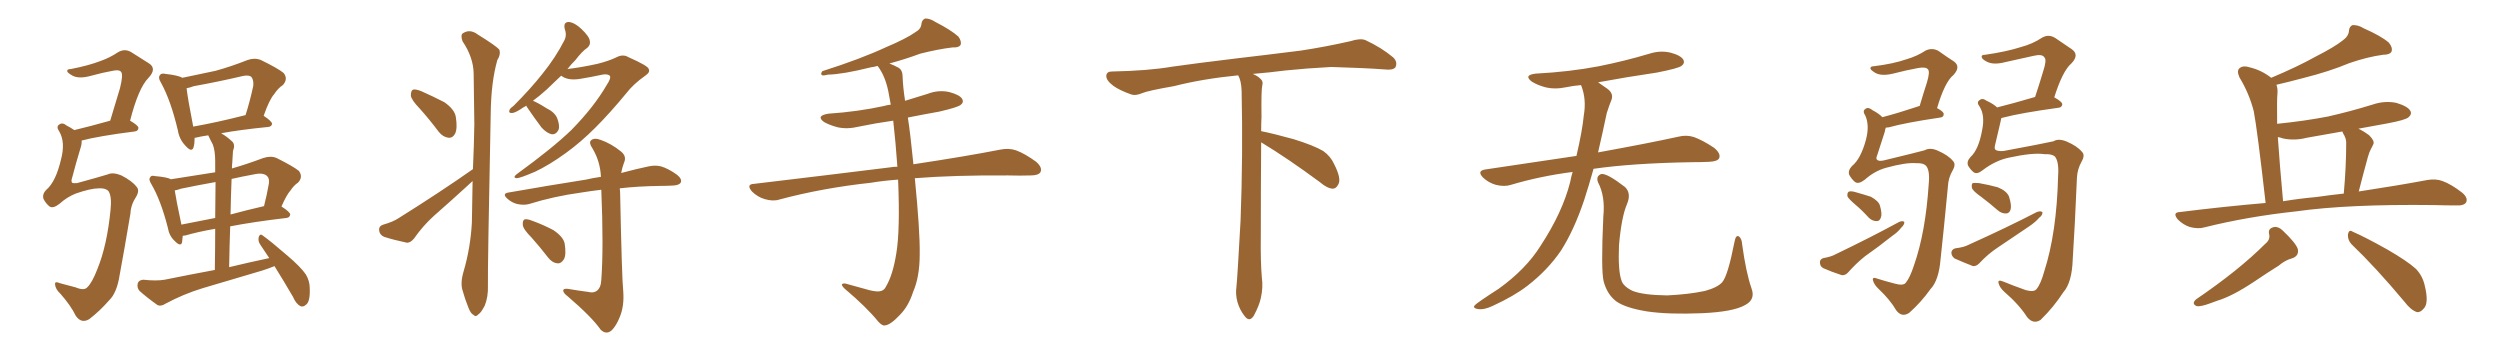 <svg xmlns="http://www.w3.org/2000/svg" xmlns:xlink="http://www.w3.org/1999/xlink" width="1050" height="150"><path fill="#996633" padding="10" d="M41.60 79.10L41.60 79.10Q38.09 79.10 31.79 81.30L31.79 81.30Q28.13 82.76 25.05 85.55L25.05 85.55Q22.27 87.74 20.80 86.72L20.80 86.72Q19.34 85.55 18.31 83.64L18.31 83.64Q17.58 81.59 19.48 79.69L19.48 79.69Q23.44 76.32 25.63 66.94L25.63 66.94Q27.54 59.77 24.90 55.22L24.90 55.22Q23.44 53.17 24.90 52.29L24.90 52.29Q26.22 51.27 27.98 52.73L27.98 52.73Q29.74 53.61 31.20 54.64L31.20 54.64Q37.94 53.03 46.29 50.68L46.29 50.68Q48.49 43.36 50.39 37.06L50.39 37.06Q51.86 31.20 50.83 30.18L50.83 30.18Q50.10 29.15 47.31 29.74L47.31 29.74Q43.21 30.47 38.38 31.79L38.38 31.79Q33.25 33.25 30.47 31.79L30.47 31.79Q28.42 30.62 28.27 30.03L28.27 30.03Q27.98 29.00 29.74 29.00L29.74 29.00Q37.21 27.54 42.19 25.63L42.19 25.63Q46.29 24.17 49.51 21.97L49.51 21.97Q52.44 20.21 55.22 21.97L55.22 21.97Q59.33 24.61 62.40 26.51L62.40 26.51Q66.06 28.71 62.40 32.67L62.40 32.67Q58.15 36.91 54.64 50.68L54.64 50.68Q58.15 52.73 58.15 53.76L58.15 53.76Q58.01 55.08 56.54 55.22L56.54 55.22Q41.46 57.13 34.28 59.03L34.28 59.03Q34.42 60.35 33.84 62.11L33.84 62.11Q31.79 68.85 30.32 74.56L30.32 74.56Q29.74 76.17 30.32 76.76L30.32 76.76Q30.91 77.05 32.37 76.90L32.37 76.90Q42.48 74.12 45.26 73.24L45.26 73.24Q47.46 72.22 50.98 73.68L50.98 73.68Q55.52 76.03 57.28 78.37L57.28 78.37Q58.74 79.83 57.28 82.47L57.28 82.47Q54.93 85.99 54.79 89.65L54.79 89.65Q52.15 105.32 50.24 115.58L50.24 115.58Q49.07 123.05 45.85 126.12L45.85 126.12Q42.04 130.52 37.50 134.03L37.50 134.03Q34.13 136.08 31.79 132.57L31.79 132.57Q29.74 128.32 25.34 123.34L25.34 123.34Q23.29 121.44 23.14 119.53L23.14 119.53Q22.85 117.92 25.20 118.95L25.20 118.95Q28.13 119.68 31.79 120.70L31.79 120.70Q35.30 122.17 36.62 120.70L36.62 120.70Q38.67 118.80 40.87 113.09L40.87 113.09Q44.97 103.13 46.44 88.04L46.44 88.04Q47.02 82.47 45.56 80.27L45.56 80.27Q44.38 78.96 41.60 79.10ZM92.87 55.96L92.87 55.96Q95.21 57.28 97.56 59.47L97.56 59.47Q98.88 60.79 97.85 63.43L97.85 63.43Q97.71 65.48 97.56 68.26L97.56 68.26Q97.41 69.43 97.41 70.75L97.41 70.75Q103.56 68.99 110.60 66.36L110.60 66.36Q113.82 65.33 116.16 66.36L116.16 66.36Q123.19 69.87 125.54 71.78L125.54 71.78Q127.44 74.41 125.10 76.76L125.10 76.76Q123.49 77.78 122.02 79.98L122.02 79.98Q120.41 81.74 118.21 86.72L118.21 86.72Q121.88 89.06 121.88 90.09L121.88 90.09Q121.73 91.41 120.26 91.55L120.26 91.55Q106.49 93.16 96.68 95.07L96.68 95.07Q96.39 103.27 96.24 112.21L96.24 112.21Q104.74 110.16 113.09 108.40L113.09 108.40Q111.04 105.32 109.28 102.69L109.28 102.69Q108.25 101.22 108.69 99.46L108.69 99.46Q109.28 98.00 110.30 98.88L110.30 98.88Q113.96 101.51 120.56 107.23L120.56 107.23Q126.27 112.06 128.47 115.28L128.47 115.28Q130.08 118.07 130.08 120.85L130.08 120.85Q130.37 126.71 128.47 128.03L128.47 128.03Q127.29 129.05 126.27 128.61L126.27 128.61Q124.37 127.73 123.05 124.66L123.05 124.66Q118.95 117.63 115.28 111.77L115.28 111.77Q112.79 112.79 110.01 113.67L110.01 113.67Q97.71 117.33 85.25 121.00L85.25 121.00Q77.05 123.49 69.43 127.59L69.43 127.59Q67.68 128.76 66.21 128.17L66.21 128.17Q61.67 124.95 58.59 122.17L58.59 122.17Q57.42 120.85 57.86 118.95L57.86 118.95Q58.30 117.63 60.21 117.48L60.21 117.48Q65.63 118.07 69.14 117.48L69.14 117.48Q79.98 115.28 90.23 113.38L90.23 113.38Q90.38 103.56 90.38 96.09L90.38 96.09Q82.91 97.41 77.93 98.88L77.93 98.88Q77.20 99.02 76.76 99.02L76.76 99.02Q76.61 100.78 76.46 101.81L76.46 101.81Q75.88 103.86 73.24 101.07L73.24 101.07Q71.04 99.02 70.46 95.51L70.46 95.51Q67.53 84.08 63.57 77.34L63.57 77.34Q62.26 75.29 63.13 74.41L63.13 74.41Q63.43 73.54 65.19 73.97L65.19 73.97Q70.31 74.41 71.78 75.29L71.78 75.29Q81.15 73.83 90.38 72.36L90.38 72.36Q90.38 68.70 90.38 67.68L90.38 67.68Q90.38 63.28 89.36 60.64L89.36 60.64Q88.48 59.03 87.60 57.13L87.60 57.13Q87.45 56.84 87.45 56.84L87.45 56.84Q84.38 57.28 82.03 57.86L82.03 57.86Q81.59 57.86 81.74 58.01L81.74 58.01Q81.74 60.35 81.30 61.82L81.30 61.82Q80.57 64.31 77.78 61.08L77.78 61.08Q75.29 58.45 74.71 54.79L74.71 54.79Q71.78 42.33 67.68 34.86L67.68 34.86Q66.21 32.52 67.24 31.49L67.24 31.49Q67.68 30.62 69.58 31.05L69.58 31.05Q74.85 31.64 76.61 32.67L76.61 32.67Q83.79 31.20 90.53 29.74L90.53 29.74Q96.97 27.98 104.00 25.20L104.00 25.20Q106.93 24.17 109.57 25.20L109.57 25.20Q116.75 28.71 119.09 30.62L119.09 30.62Q121.14 33.11 118.80 35.74L118.80 35.74Q116.89 36.91 115.14 39.55L115.14 39.55Q113.09 41.89 110.74 48.63L110.74 48.63Q114.26 50.98 114.26 52.00L114.26 52.00Q114.11 53.17 112.65 53.32L112.65 53.32Q100.93 54.49 92.87 55.96ZM90.38 91.55L90.38 91.55Q90.53 82.18 90.53 76.46L90.53 76.46Q83.06 77.78 76.03 79.25L76.03 79.25Q74.41 79.83 73.39 79.98L73.39 79.98Q73.97 83.94 76.17 94.19L76.17 94.19Q76.17 94.19 76.17 94.34L76.17 94.34Q82.76 93.02 90.38 91.55ZM97.27 75.15L97.27 75.15Q96.97 82.18 96.83 90.09L96.83 90.09Q103.27 88.33 110.89 86.57L110.89 86.57Q112.06 82.03 112.94 77.05L112.94 77.05Q113.23 75 112.21 73.97L112.21 73.97Q110.60 72.36 106.64 73.24L106.64 73.24Q101.81 74.12 97.27 75.15ZM81.15 53.17L81.15 53.17L81.15 53.17Q91.11 51.42 103.13 48.34L103.13 48.34Q104.88 42.92 106.35 36.18L106.35 36.18Q106.64 33.69 105.62 32.37L105.62 32.37Q104.59 31.35 101.95 31.93L101.95 31.93Q91.99 34.28 81.45 36.18L81.45 36.18Q79.39 36.91 78.37 37.06L78.37 37.06Q78.81 41.16 81.15 53.17ZM176.37 45.70L176.37 45.70Q172.71 41.89 172.56 40.14L172.56 40.14Q172.56 38.09 173.44 37.65L173.44 37.65Q174.46 37.35 176.81 38.23L176.81 38.23Q182.08 40.58 186.62 42.92L186.62 42.92Q191.02 46.00 191.46 49.22L191.46 49.22Q192.19 53.91 191.16 56.10L191.16 56.10Q190.14 58.01 188.38 57.86L188.38 57.86Q186.04 57.57 184.28 55.37L184.28 55.37Q180.32 50.10 176.37 45.70ZM198.63 71.04L198.63 71.04Q199.07 61.38 199.22 52.15L199.22 52.15Q199.07 40.87 198.93 30.76L198.93 30.76Q198.78 24.02 194.24 17.29L194.24 17.29Q193.51 15.09 194.09 14.21L194.09 14.21Q197.17 11.87 200.68 14.50L200.68 14.50Q208.74 19.48 209.77 20.95L209.77 20.95Q210.35 23.00 208.89 25.20L208.89 25.20Q206.25 34.42 206.10 47.75L206.10 47.75Q204.79 112.94 204.93 119.97L204.93 119.97Q205.08 124.66 203.61 128.32L203.61 128.32Q202.00 131.40 200.98 131.98L200.98 131.98Q199.80 133.30 198.93 132.28L198.93 132.28Q197.75 131.84 196.73 129.20L196.73 129.20Q195.26 125.54 194.38 122.31L194.38 122.31Q193.21 119.09 194.68 114.11L194.68 114.11Q197.61 104.15 198.19 93.46L198.19 93.46Q198.34 84.52 198.49 76.03L198.49 76.03Q197.46 76.90 196.44 77.93L196.44 77.93Q189.40 84.38 182.23 90.67L182.23 90.67Q177.54 94.92 173.88 100.20L173.88 100.20Q172.41 101.95 170.95 101.95L170.95 101.95Q165.38 100.78 161.28 99.46L161.28 99.46Q159.38 98.58 159.23 96.68L159.23 96.68Q159.08 94.92 160.99 94.34L160.99 94.34Q165.09 93.16 167.29 91.70L167.29 91.70Q184.86 80.71 198.63 71.04ZM235.69 31.79L235.69 31.79Q232.32 35.01 229.54 37.65L229.54 37.65Q226.46 40.43 223.83 42.33L223.83 42.33Q226.03 43.21 229.69 45.56L229.69 45.56Q233.06 47.17 234.08 49.80L234.08 49.80Q235.11 52.59 234.67 54.35L234.67 54.35Q233.64 56.54 231.74 56.40L231.74 56.40Q229.69 55.96 227.49 53.61L227.49 53.61Q224.41 49.51 221.63 45.41L221.63 45.41Q221.19 44.82 221.04 44.38L221.04 44.38Q220.46 44.82 220.02 44.97L220.02 44.97Q216.65 47.31 215.19 47.46L215.19 47.46Q213.43 47.61 214.01 46.14L214.01 46.14Q214.31 45.41 215.77 44.38L215.77 44.38Q222.80 37.35 227.78 31.05L227.78 31.05Q233.35 24.17 237.01 16.99L237.01 16.99Q238.18 14.79 237.16 12.01L237.16 12.01Q236.57 9.23 238.92 9.23L238.92 9.23Q241.41 9.52 244.19 12.16L244.19 12.16Q247.56 15.38 247.71 17.14L247.71 17.14Q248.14 18.75 246.68 20.07L246.68 20.07Q244.48 21.53 241.70 25.20L241.70 25.20Q239.79 27.10 238.33 29.00L238.33 29.00Q244.34 28.27 250.93 26.81L250.93 26.81Q255.62 25.63 258.69 24.17L258.69 24.17Q261.62 22.56 263.96 24.02L263.96 24.02Q272.31 27.69 272.46 29.00L272.46 29.00Q273.19 30.32 271.00 31.79L271.00 31.79Q265.87 35.45 263.09 39.11L263.09 39.11Q256.35 47.31 250.05 53.61L250.05 53.61Q243.90 59.77 237.60 64.31L237.60 64.31Q230.71 69.29 224.85 72.07L224.85 72.07Q218.41 74.85 216.94 74.85L216.94 74.85Q215.19 74.56 217.09 73.10L217.09 73.10Q232.03 62.26 239.94 54.64L239.94 54.64Q249.46 44.97 254.88 35.60L254.88 35.60Q256.64 32.96 256.20 31.93L256.20 31.93Q255.32 30.91 252.98 31.35L252.98 31.35Q249.02 32.23 243.75 33.11L243.75 33.11Q238.48 33.98 235.69 31.79ZM247.12 122.61L247.12 122.61Q249.17 123.19 250.63 122.17L250.63 122.17Q252.39 120.85 252.54 117.63L252.54 117.63Q253.56 104.00 252.54 79.69L252.54 79.69Q247.85 80.27 244.19 80.86L244.19 80.86Q232.47 82.47 222.22 85.69L222.22 85.69Q220.02 86.28 217.24 85.69L217.24 85.69Q214.89 85.11 212.99 83.35L212.99 83.35Q210.79 81.30 213.57 80.86L213.57 80.86Q231.15 77.78 246.09 75.44L246.09 75.44Q249.17 74.71 252.39 74.27L252.39 74.27Q252.10 67.82 248.88 62.40L248.88 62.40Q247.27 60.06 248.14 59.03L248.14 59.03Q249.46 57.71 252.25 58.74L252.25 58.74Q256.79 60.35 260.74 63.57L260.74 63.57Q263.38 65.63 262.06 68.41L262.06 68.41Q261.33 70.31 260.89 72.66L260.89 72.66Q267.48 70.90 272.46 69.87L272.46 69.87Q275.24 69.29 277.59 69.87L277.59 69.87Q280.66 70.75 284.33 73.39L284.33 73.39Q286.52 75.15 285.94 76.61L285.94 76.61Q285.35 77.78 282.71 77.93L282.71 77.93Q280.08 78.08 277.29 78.08L277.29 78.08Q267.77 78.22 260.30 79.10L260.30 79.10Q260.30 79.83 260.45 80.86L260.45 80.86Q261.18 117.04 261.77 122.46L261.77 122.46Q262.21 128.61 260.30 133.15L260.30 133.15Q258.84 136.82 256.93 138.72L256.93 138.72Q254.59 140.77 252.25 138.43L252.25 138.43Q248.58 133.15 238.33 124.37L238.33 124.37Q236.72 123.19 236.57 122.17L236.57 122.17Q236.43 121.14 238.33 121.29L238.33 121.29Q242.58 122.02 247.12 122.61ZM223.24 99.76L223.24 99.76L223.24 99.76Q219.73 96.24 219.58 94.48L219.58 94.48Q219.43 92.58 220.31 92.14L220.31 92.14Q221.34 91.85 223.54 92.72L223.54 92.72Q228.37 94.48 232.47 96.68L232.47 96.68Q236.57 99.46 237.16 102.25L237.16 102.25Q237.89 106.93 236.87 108.84L236.87 108.84Q235.69 110.74 234.23 110.60L234.23 110.60Q232.03 110.45 230.27 108.25L230.27 108.25Q226.76 103.71 223.24 99.76ZM377.20 75.44L377.20 75.44L377.20 75.44Q371.04 75.88 365.77 76.76L365.77 76.76Q345.41 78.96 327.39 83.79L327.39 83.79Q324.76 84.67 321.24 83.64L321.24 83.64Q318.16 82.76 315.82 80.42L315.82 80.42Q313.18 77.34 316.85 77.20L316.85 77.20Q347.61 73.54 373.68 70.31L373.68 70.31Q375.15 70.02 376.90 70.02L376.90 70.02Q376.17 59.62 375.15 50.68L375.15 50.68Q367.82 51.71 360.79 53.17L360.79 53.17Q355.96 54.35 351.86 53.47L351.86 53.47Q348.49 52.59 346.14 51.27L346.14 51.27Q342.48 48.63 347.90 47.75L347.90 47.75Q360.50 46.88 371.19 44.53L371.19 44.53Q372.66 44.09 374.12 43.95L374.12 43.95Q373.54 41.02 373.10 38.38L373.10 38.38Q371.78 31.93 368.70 27.83L368.70 27.83Q368.55 27.69 368.55 27.69L368.55 27.69Q367.09 28.13 365.77 28.27L365.77 28.27Q354.05 31.20 347.75 31.35L347.75 31.35Q346.00 31.79 345.41 31.64L345.41 31.64Q344.38 31.20 345.41 29.88L345.41 29.88Q361.52 24.76 372.22 19.78L372.22 19.78Q380.57 16.26 384.52 13.48L384.52 13.48Q386.87 12.16 387.01 9.96L387.01 9.96Q387.30 8.20 388.62 7.76L388.62 7.76Q390.67 7.76 392.87 9.23L392.87 9.23Q399.46 12.60 402.54 15.38L402.54 15.38Q404.00 17.43 403.42 18.90L403.42 18.90Q402.69 20.07 400.05 19.92L400.05 19.92Q393.90 20.65 386.43 22.56L386.43 22.56Q380.57 24.76 373.54 26.66L373.54 26.66Q375.44 27.39 377.34 28.42L377.34 28.42Q379.10 29.44 379.10 32.23L379.10 32.23Q379.25 36.62 380.13 42.33L380.13 42.33Q384.81 40.87 389.65 39.40L389.65 39.40Q394.19 37.65 398.73 38.67L398.73 38.67Q403.13 39.84 404.15 41.60L404.15 41.60Q404.88 43.07 403.42 44.09L403.42 44.09Q402.10 45.12 394.48 46.88L394.48 46.88Q387.89 48.05 381.30 49.37L381.30 49.37Q382.32 55.81 383.64 68.99L383.64 68.99Q405.91 65.63 420.12 62.84L420.12 62.84Q423.63 62.11 426.71 63.13L426.71 63.13Q430.37 64.45 435.21 67.97L435.21 67.97Q437.99 70.46 436.96 72.36L436.96 72.36Q436.08 73.68 432.86 73.68L432.86 73.68Q428.47 73.83 423.49 73.68L423.49 73.68Q400.63 73.54 384.23 74.85L384.23 74.85Q386.43 97.12 386.28 106.79L386.28 106.79Q386.28 116.31 383.50 122.61L383.50 122.61Q381.59 128.61 377.93 132.28L377.93 132.28Q373.97 136.52 371.63 136.67L371.63 136.67Q370.61 136.96 368.85 135.06L368.85 135.06Q364.01 129.05 354.64 121.14L354.64 121.14Q353.47 119.97 353.61 119.38L353.61 119.38Q354.05 118.95 355.08 119.09L355.08 119.09Q359.77 120.41 365.19 121.88L365.19 121.88Q368.70 122.75 370.17 122.17L370.17 122.17Q371.48 121.73 372.07 120.41L372.07 120.41Q375 115.58 376.46 106.35L376.46 106.35Q378.08 96.68 377.20 75.44ZM529.69 59.77L529.69 59.77L529.69 59.77Q529.54 79.98 529.54 98.58L529.54 98.58Q529.39 110.01 529.98 116.60L529.98 116.60Q530.57 120.70 529.54 125.24L529.54 125.24Q528.81 128.47 526.61 132.57L526.61 132.57Q524.85 135.35 522.95 133.01L522.95 133.01Q520.75 130.37 519.73 126.86L519.73 126.86Q518.85 123.63 519.29 120.56L519.29 120.56Q519.73 116.46 521.04 92.58L521.04 92.58Q522.07 65.04 521.48 38.23L521.48 38.23Q521.34 33.84 520.02 31.64L520.02 31.64Q505.08 33.11 493.07 36.18L493.07 36.18Q482.08 38.09 479.74 39.11L479.74 39.11Q476.95 40.28 475.20 39.70L475.20 39.70Q470.21 37.94 467.58 36.04L467.58 36.04Q464.50 33.69 464.65 31.79L464.65 31.79Q464.79 30.03 466.99 30.03L466.99 30.03Q482.23 29.74 492.48 27.98L492.48 27.98Q501.71 26.66 519.87 24.46L519.87 24.46Q528.81 23.44 546.39 21.24L546.39 21.24Q556.93 19.63 567.19 17.29L567.19 17.29Q571.29 15.97 573.49 16.85L573.49 16.85Q580.37 20.07 585.21 24.17L585.21 24.17Q587.11 26.07 586.08 28.27L586.08 28.27Q585.06 29.59 581.40 29.15L581.40 29.15Q573.63 28.56 559.13 28.13L559.13 28.13Q548.44 28.71 539.94 29.59L539.94 29.59Q533.20 30.47 526.17 31.05L526.17 31.05Q528.22 31.93 529.25 32.96L529.25 32.96Q530.71 34.13 530.13 36.04L530.13 36.04Q529.69 37.94 529.83 49.07L529.83 49.07Q529.69 52.00 529.69 55.08L529.69 55.08Q534.81 56.10 543.31 58.45L543.31 58.45Q551.81 61.08 555.76 63.43L555.76 63.43Q558.84 65.63 560.30 68.85L560.30 68.85Q563.53 75.15 562.06 77.49L562.06 77.49Q561.18 79.25 559.72 79.25L559.72 79.25Q557.37 79.10 554.30 76.46L554.30 76.46Q540.82 66.50 529.69 59.77ZM660.50 72.22L660.50 72.22Q646.88 73.97 634.57 77.64L634.57 77.64Q631.93 78.52 628.27 77.64L628.27 77.64Q625.20 76.76 622.85 74.56L622.85 74.56Q620.21 71.78 623.73 71.19L623.73 71.19Q643.95 68.12 662.11 65.48L662.11 65.48Q664.60 54.79 665.19 48.49L665.19 48.49Q666.36 41.75 664.16 36.04L664.16 36.04Q664.01 35.74 664.01 35.74L664.01 35.74Q660.64 36.04 657.86 36.62L657.86 36.62Q653.03 37.65 648.93 36.62L648.93 36.62Q645.70 35.74 643.36 34.28L643.36 34.28Q639.70 31.49 645.12 30.91L645.12 30.91Q659.18 30.18 671.48 27.83L671.48 27.83Q682.47 25.63 692.72 22.56L692.72 22.56Q697.27 21.09 701.66 22.12L701.66 22.12Q706.05 23.29 707.08 25.20L707.08 25.20Q707.67 26.66 706.20 27.69L706.20 27.69Q704.88 28.71 695.95 30.47L695.95 30.47Q683.06 32.37 671.19 34.57L671.19 34.57Q672.80 35.74 675 37.21L675 37.21Q678.08 39.40 676.61 42.48L676.61 42.48Q675.88 44.24 674.85 47.46L674.85 47.46Q672.95 56.40 671.19 64.01L671.19 64.01Q692.14 60.21 704.88 57.42L704.88 57.42Q708.25 56.54 711.47 57.57L711.47 57.57Q715.14 58.89 719.97 62.11L719.97 62.11Q722.90 64.60 722.02 66.50L722.02 66.50Q721.29 67.82 717.77 67.97L717.77 67.97Q714.40 68.12 710.45 68.12L710.45 68.12Q685.55 68.55 669.29 70.90L669.29 70.90Q667.24 78.22 665.33 84.08L665.33 84.08Q661.08 96.68 655.66 105.18L655.66 105.18Q650.10 113.38 641.60 119.97L641.60 119.97Q635.89 124.37 626.95 128.47L626.95 128.47Q623.29 130.22 620.65 129.79L620.65 129.79Q618.75 129.49 619.19 128.47L619.19 128.47Q619.92 127.59 622.56 125.83L622.56 125.83Q625.78 123.63 629.44 121.29L629.44 121.29Q640.87 113.09 647.02 103.27L647.02 103.27Q656.25 89.21 659.47 76.46L659.47 76.46Q659.91 74.12 660.50 72.22ZM735.64 121.14L735.64 121.14L735.64 121.14Q737.40 125.83 732.86 128.17L732.86 128.17Q727.88 130.96 714.99 131.54L714.99 131.54Q700.78 132.13 691.85 130.81L691.85 130.81Q682.76 129.35 678.81 126.56L678.81 126.56Q675 123.63 673.54 118.21L673.54 118.21Q672.36 113.53 673.39 90.97L673.39 90.97Q674.27 82.47 671.19 76.61L671.19 76.61Q670.17 73.97 672.51 73.10L672.51 73.10Q674.85 72.66 682.47 78.52L682.47 78.52Q685.25 81.15 683.35 85.69L683.35 85.69Q681.01 91.11 679.98 102.98L679.98 102.98Q679.54 113.67 681.01 117.77L681.01 117.77Q681.74 120.26 685.69 122.17L685.69 122.17Q690.09 123.93 700.20 124.07L700.20 124.07Q709.42 123.63 716.16 122.17L716.16 122.17Q721.44 120.70 723.34 118.51L723.34 118.51Q725.68 115.87 728.47 101.66L728.47 101.66Q729.05 98.44 730.37 99.32L730.37 99.32Q731.54 100.20 731.69 102.54L731.69 102.54Q733.30 114.40 735.64 121.14ZM804.93 68.55L804.93 68.55Q800.68 68.12 792.19 70.46L792.19 70.46Q787.35 71.78 783.25 75.44L783.25 75.44Q780.62 77.49 779.15 76.46L779.15 76.46Q777.69 75.29 776.66 73.39L776.66 73.39Q776.07 71.63 777.83 69.73L777.83 69.73Q781.49 66.80 783.69 58.74L783.69 58.74Q785.30 52.59 783.40 48.49L783.40 48.49Q782.08 46.58 783.54 45.70L783.54 45.70Q784.72 44.82 786.47 46.29L786.47 46.29Q789.26 47.75 790.58 49.22L790.58 49.22Q797.31 47.46 805.66 44.68L805.66 44.68Q805.81 44.53 806.25 44.53L806.25 44.53Q807.86 39.11 809.33 34.57L809.33 34.57Q810.64 30.18 809.77 29.15L809.77 29.15Q808.89 27.98 805.66 28.56L805.66 28.56Q800.83 29.44 795.12 30.91L795.12 30.91Q790.28 32.08 787.65 30.62L787.65 30.62Q785.74 29.44 785.60 28.86L785.60 28.86Q785.45 27.83 786.91 27.83L786.91 27.83Q795.26 26.81 800.68 24.90L800.68 24.90Q805.22 23.58 808.74 21.24L808.74 21.24Q811.52 19.92 814.16 21.39L814.16 21.39Q817.82 24.02 820.61 25.78L820.61 25.78Q823.68 27.98 820.46 31.49L820.46 31.49Q816.80 34.42 813.57 45.41L813.57 45.41Q816.36 46.88 816.36 47.90L816.36 47.90Q816.36 49.22 814.89 49.37L814.89 49.37Q800.10 51.56 793.36 53.47L793.36 53.47Q792.63 53.61 792.04 53.61L792.04 53.61Q791.75 54.35 791.60 55.37L791.60 55.37Q789.84 60.79 788.38 65.33L788.38 65.33Q787.79 66.65 788.38 67.09L788.38 67.09Q788.96 67.82 791.16 67.38L791.16 67.38Q805.08 64.01 808.30 63.13L808.30 63.13Q810.64 61.82 813.87 63.28L813.87 63.28Q818.26 65.19 820.17 67.53L820.17 67.53Q821.63 68.85 820.17 71.48L820.17 71.48Q818.26 74.71 818.12 78.37L818.12 78.37Q816.36 96.83 815.04 108.84L815.04 108.84Q814.31 117.77 810.79 121.44L810.79 121.44Q806.84 127.00 801.86 131.40L801.86 131.40Q798.78 133.45 796.44 130.37L796.44 130.37Q793.80 125.83 788.96 121.29L788.96 121.29Q787.06 119.53 786.62 117.63L786.62 117.63Q786.33 116.16 788.53 117.04L788.53 117.04Q791.75 118.07 795.70 119.09L795.70 119.09Q799.37 120.12 800.39 118.80L800.39 118.80Q802.15 116.75 803.91 111.33L803.91 111.33Q808.74 97.56 810.06 77.34L810.06 77.34Q810.64 71.48 808.89 69.58L808.89 69.58Q807.71 68.41 804.93 68.55ZM779.30 85.99L779.30 85.99Q776.37 83.50 775.93 82.47L775.93 82.47Q775.78 81.01 776.37 80.57L776.37 80.57Q777.10 80.13 778.86 80.57L778.86 80.57Q782.52 81.59 785.74 82.62L785.74 82.62Q788.96 84.38 789.55 86.28L789.55 86.28Q790.58 89.79 789.99 91.26L789.99 91.26Q789.55 92.87 788.23 92.87L788.23 92.87Q786.33 92.87 784.86 91.41L784.86 91.41Q782.08 88.33 779.30 85.99ZM765.82 108.40L765.82 108.40Q769.19 107.81 770.95 106.79L770.95 106.79Q785.89 99.61 797.46 93.31L797.46 93.31Q798.93 92.58 799.80 93.16L799.80 93.16Q799.95 94.34 798.49 95.65L798.49 95.65Q797.02 97.56 794.82 99.02L794.82 99.02Q789.11 103.56 783.25 107.67L783.25 107.67Q779.44 110.74 776.22 114.40L776.22 114.40Q775.05 115.72 773.58 115.58L773.58 115.58Q769.04 114.11 765.82 112.65L765.82 112.65Q764.36 111.91 764.36 110.16L764.36 110.16Q764.36 108.84 765.82 108.40ZM858.69 64.75L858.69 64.75Q853.86 64.01 843.75 66.21L843.75 66.21Q838.18 67.38 832.91 71.34L832.91 71.34Q830.42 73.39 828.96 72.36L828.96 72.36Q827.64 71.34 826.61 69.58L826.61 69.58Q825.88 67.82 827.64 65.92L827.64 65.92Q831.01 62.84 832.47 54.79L832.47 54.79Q833.79 48.49 831.45 44.82L831.45 44.82Q829.98 42.92 831.45 42.04L831.45 42.04Q832.62 41.02 834.38 42.33L834.38 42.33Q837.30 43.65 838.77 45.12L838.77 45.12Q845.80 43.36 854.74 40.72L854.74 40.72Q856.64 35.01 858.11 30.03L858.11 30.03Q859.72 25.20 858.69 24.17L858.69 24.17Q857.81 22.56 854.15 23.44L854.15 23.44Q848.58 24.61 842.29 26.07L842.29 26.07Q837.30 27.39 834.52 25.93L834.52 25.93Q832.47 24.90 832.32 24.02L832.32 24.02Q832.03 23.00 833.79 23.00L833.79 23.00Q842.87 21.68 848.73 19.78L848.73 19.78Q853.71 18.46 857.67 15.82L857.67 15.82Q860.45 14.21 863.23 15.97L863.23 15.97Q867.33 18.75 870.12 20.65L870.12 20.65Q873.49 23.00 869.97 26.66L869.97 26.66Q866.31 29.74 862.79 40.87L862.79 40.87Q866.16 42.77 866.16 43.80L866.16 43.80Q866.02 45.12 864.55 45.26L864.55 45.26Q848.58 47.46 841.41 49.37L841.41 49.37Q840.67 49.51 840.53 49.66L840.53 49.66Q840.38 50.24 840.23 51.12L840.23 51.12Q838.92 56.54 837.89 61.08L837.89 61.08Q837.60 62.40 838.04 62.84L838.04 62.84Q838.77 63.57 841.41 63.43L841.41 63.43Q857.96 60.35 862.50 59.33L862.50 59.33Q864.55 58.01 868.07 59.47L868.07 59.47Q872.46 61.38 874.37 63.72L874.37 63.72Q875.83 65.04 874.37 67.68L874.37 67.68Q872.46 71.04 872.31 74.71L872.31 74.71Q871.44 95.36 870.56 108.69L870.56 108.69Q870.26 118.65 866.60 122.75L866.60 122.75Q862.50 129.05 857.08 134.33L857.08 134.33Q854.00 136.38 851.37 133.15L851.37 133.15Q848.00 127.88 841.70 122.46L841.70 122.46Q839.79 120.70 839.36 118.80L839.36 118.80Q839.06 117.33 841.26 118.21L841.26 118.21Q845.51 119.97 850.93 121.88L850.93 121.88Q854.30 122.75 855.32 121.44L855.32 121.44Q857.08 119.38 858.54 114.11L858.54 114.11Q863.82 97.85 864.40 73.97L864.40 73.97Q864.84 67.97 863.09 65.77L863.09 65.77Q861.77 64.60 858.69 64.75ZM832.03 82.62L832.03 82.62Q828.66 80.27 828.22 78.96L828.22 78.96Q827.93 77.49 828.52 76.90L828.52 76.90Q829.25 76.76 831.15 76.90L831.15 76.90Q835.40 77.64 839.06 78.66L839.06 78.66Q842.72 80.13 843.75 82.47L843.75 82.47Q844.92 85.99 844.48 87.89L844.48 87.89Q844.04 89.50 842.72 89.65L842.72 89.65Q840.82 89.79 839.06 88.33L839.06 88.33Q835.55 85.25 832.03 82.62ZM821.19 104.30L821.19 104.30L821.19 104.30Q824.85 103.86 826.76 102.83L826.76 102.83Q842.72 95.65 855.47 89.06L855.47 89.06Q856.93 88.48 857.81 89.06L857.81 89.06Q857.96 90.38 856.49 91.41L856.49 91.41Q854.88 93.31 852.25 95.07L852.25 95.07Q845.80 99.46 839.21 103.86L839.21 103.86Q834.96 106.64 831.30 110.60L831.30 110.60Q829.98 111.91 828.66 111.77L828.66 111.77Q824.12 110.01 820.90 108.54L820.90 108.54Q819.58 107.52 819.58 106.05L819.58 106.05Q819.73 104.74 821.19 104.30ZM951.56 85.25L951.56 85.25Q948.05 54.35 946.58 46.73L946.58 46.73Q944.68 39.26 940.58 32.52L940.58 32.52Q939.26 29.59 940.72 28.56L940.72 28.56Q942.19 27.39 944.82 28.27L944.82 28.27Q949.80 29.44 953.91 32.67L953.91 32.67Q964.75 28.13 972.66 23.73L972.66 23.73Q980.42 19.78 983.94 16.99L983.94 16.99Q986.43 15.23 986.57 12.89L986.57 12.89Q986.72 11.13 988.04 10.55L988.04 10.55Q990.38 10.40 992.72 11.87L992.72 11.87Q1000.05 15.09 1003.27 17.87L1003.27 17.87Q1005.03 19.92 1004.44 21.68L1004.44 21.68Q1003.71 23.00 1000.93 23.00L1000.93 23.00Q994.34 23.88 986.72 26.51L986.72 26.51Q978.37 30.03 967.24 32.81L967.24 32.81Q960.64 34.57 956.10 35.60L956.10 35.60Q956.69 37.21 956.54 39.11L956.54 39.11Q956.25 41.89 956.40 52.00L956.40 52.00Q967.97 50.83 977.78 48.93L977.78 48.93Q987.45 46.73 996.39 43.95L996.39 43.95Q1001.51 42.19 1006.49 43.21L1006.49 43.21Q1011.33 44.68 1012.35 46.58L1012.35 46.58Q1013.09 47.90 1011.62 49.22L1011.62 49.22Q1010.45 50.39 1002.54 51.86L1002.54 51.86Q995.95 53.03 990.53 54.05L990.53 54.05Q992.72 55.08 995.07 56.84L995.07 56.84Q997.41 59.18 996.83 60.50L996.83 60.50Q996.39 61.52 995.80 62.55L995.80 62.55Q995.07 63.87 994.48 66.06L994.48 66.06Q992.58 72.95 990.67 80.42L990.67 80.42Q1007.96 77.78 1019.53 75.59L1019.53 75.59Q1023.05 75 1025.83 76.03L1025.83 76.03Q1029.49 77.34 1034.03 80.86L1034.03 80.86Q1036.67 83.06 1035.79 84.96L1035.79 84.96Q1034.91 86.43 1031.69 86.28L1031.69 86.28Q1027.29 86.28 1022.31 86.13L1022.31 86.13Q986.13 85.69 964.45 88.77L964.45 88.77Q943.95 90.97 925.78 95.51L925.78 95.51Q923.29 96.24 919.78 95.36L919.78 95.36Q916.99 94.48 914.65 92.14L914.65 92.14Q912.30 89.21 915.53 89.06L915.53 89.06Q934.28 86.72 951.56 85.25ZM972.80 82.76L972.80 82.76Q978.96 81.88 984.38 81.30L984.38 81.30Q985.40 70.02 985.40 60.21L985.40 60.21Q985.55 58.30 984.08 55.96L984.08 55.96Q983.79 55.37 983.79 55.22L983.79 55.22Q976.03 56.54 968.85 57.86L968.85 57.86Q963.72 59.18 958.89 58.15L958.89 58.15Q957.71 57.71 956.69 57.57L956.69 57.57Q957.42 68.55 958.89 84.52L958.89 84.52Q966.06 83.35 972.80 82.76ZM951.42 102.39L951.42 102.39Q953.61 100.63 953.03 98.29L953.03 98.29Q952.44 95.95 955.08 95.36L955.08 95.36Q956.98 95.07 958.74 96.83L958.74 96.83Q964.01 101.81 965.04 104.44L965.04 104.44Q965.77 107.52 962.55 108.54L962.55 108.54Q959.77 109.28 956.98 111.62L956.98 111.62Q952.29 114.55 946.88 118.21L946.88 118.21Q937.65 124.37 931.35 126.27L931.35 126.27Q929.88 126.86 928.13 127.44L928.13 127.44Q924.61 128.76 922.71 128.61L922.71 128.61Q920.21 127.59 922.41 125.68L922.41 125.68Q940.28 113.53 951.42 102.39ZM987.60 102.54L987.60 102.54L987.60 102.54Q985.99 100.78 986.13 98.44L986.13 98.44Q986.57 96.24 988.04 97.27L988.04 97.27Q993.46 99.61 1002.83 104.88L1002.83 104.88Q1011.18 109.72 1014.70 112.94L1014.70 112.94Q1017.48 115.87 1018.36 119.82L1018.36 119.82Q1020.26 127.44 1017.92 129.64L1017.92 129.64Q1016.60 131.25 1015.14 131.10L1015.14 131.10Q1012.50 130.22 1009.86 126.71L1009.86 126.71Q997.85 112.35 987.60 102.54Z"/></svg>